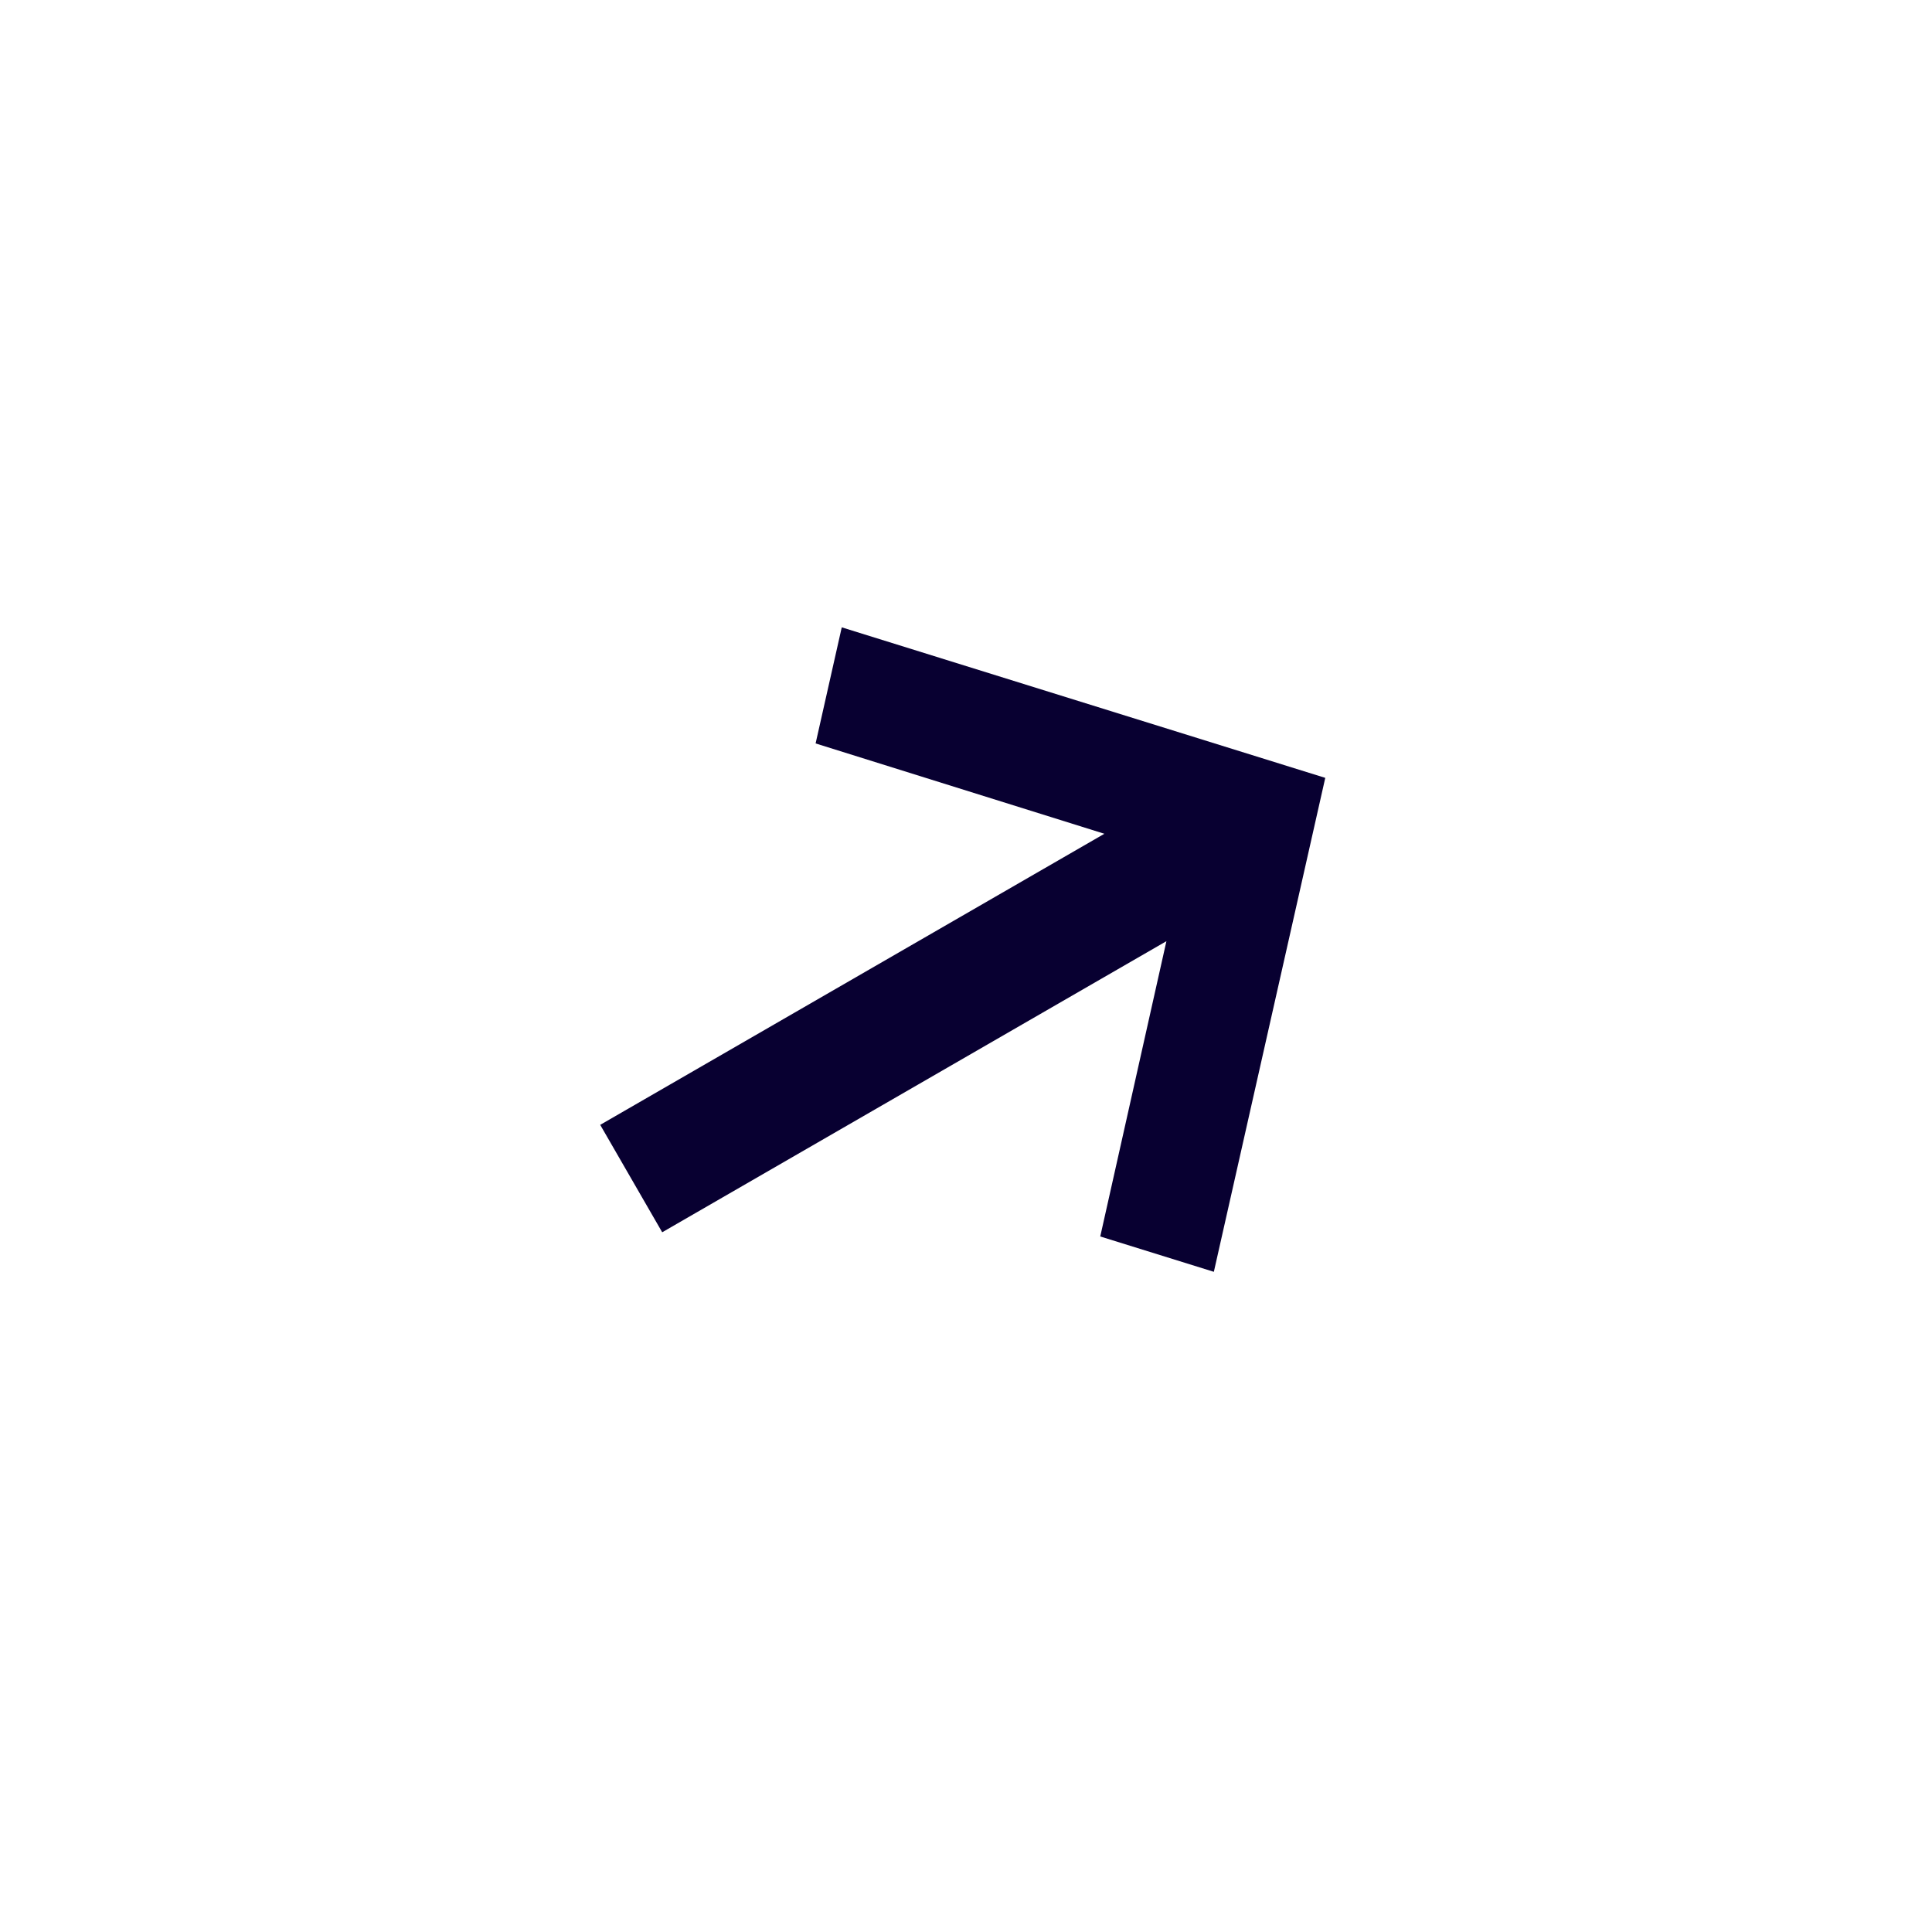 <svg width="45" height="45" viewBox="0 0 45 45" fill="none" xmlns="http://www.w3.org/2000/svg">
<path fill-rule="evenodd" clip-rule="evenodd" d="M15.424 28.702L27.168 21.922L25.627 28.8L28.273 29.623L30.868 18.118L19.606 14.612L18.997 17.316L25.723 19.42L13.98 26.2L15.424 28.702Z" fill="#080031"/>
</svg>
